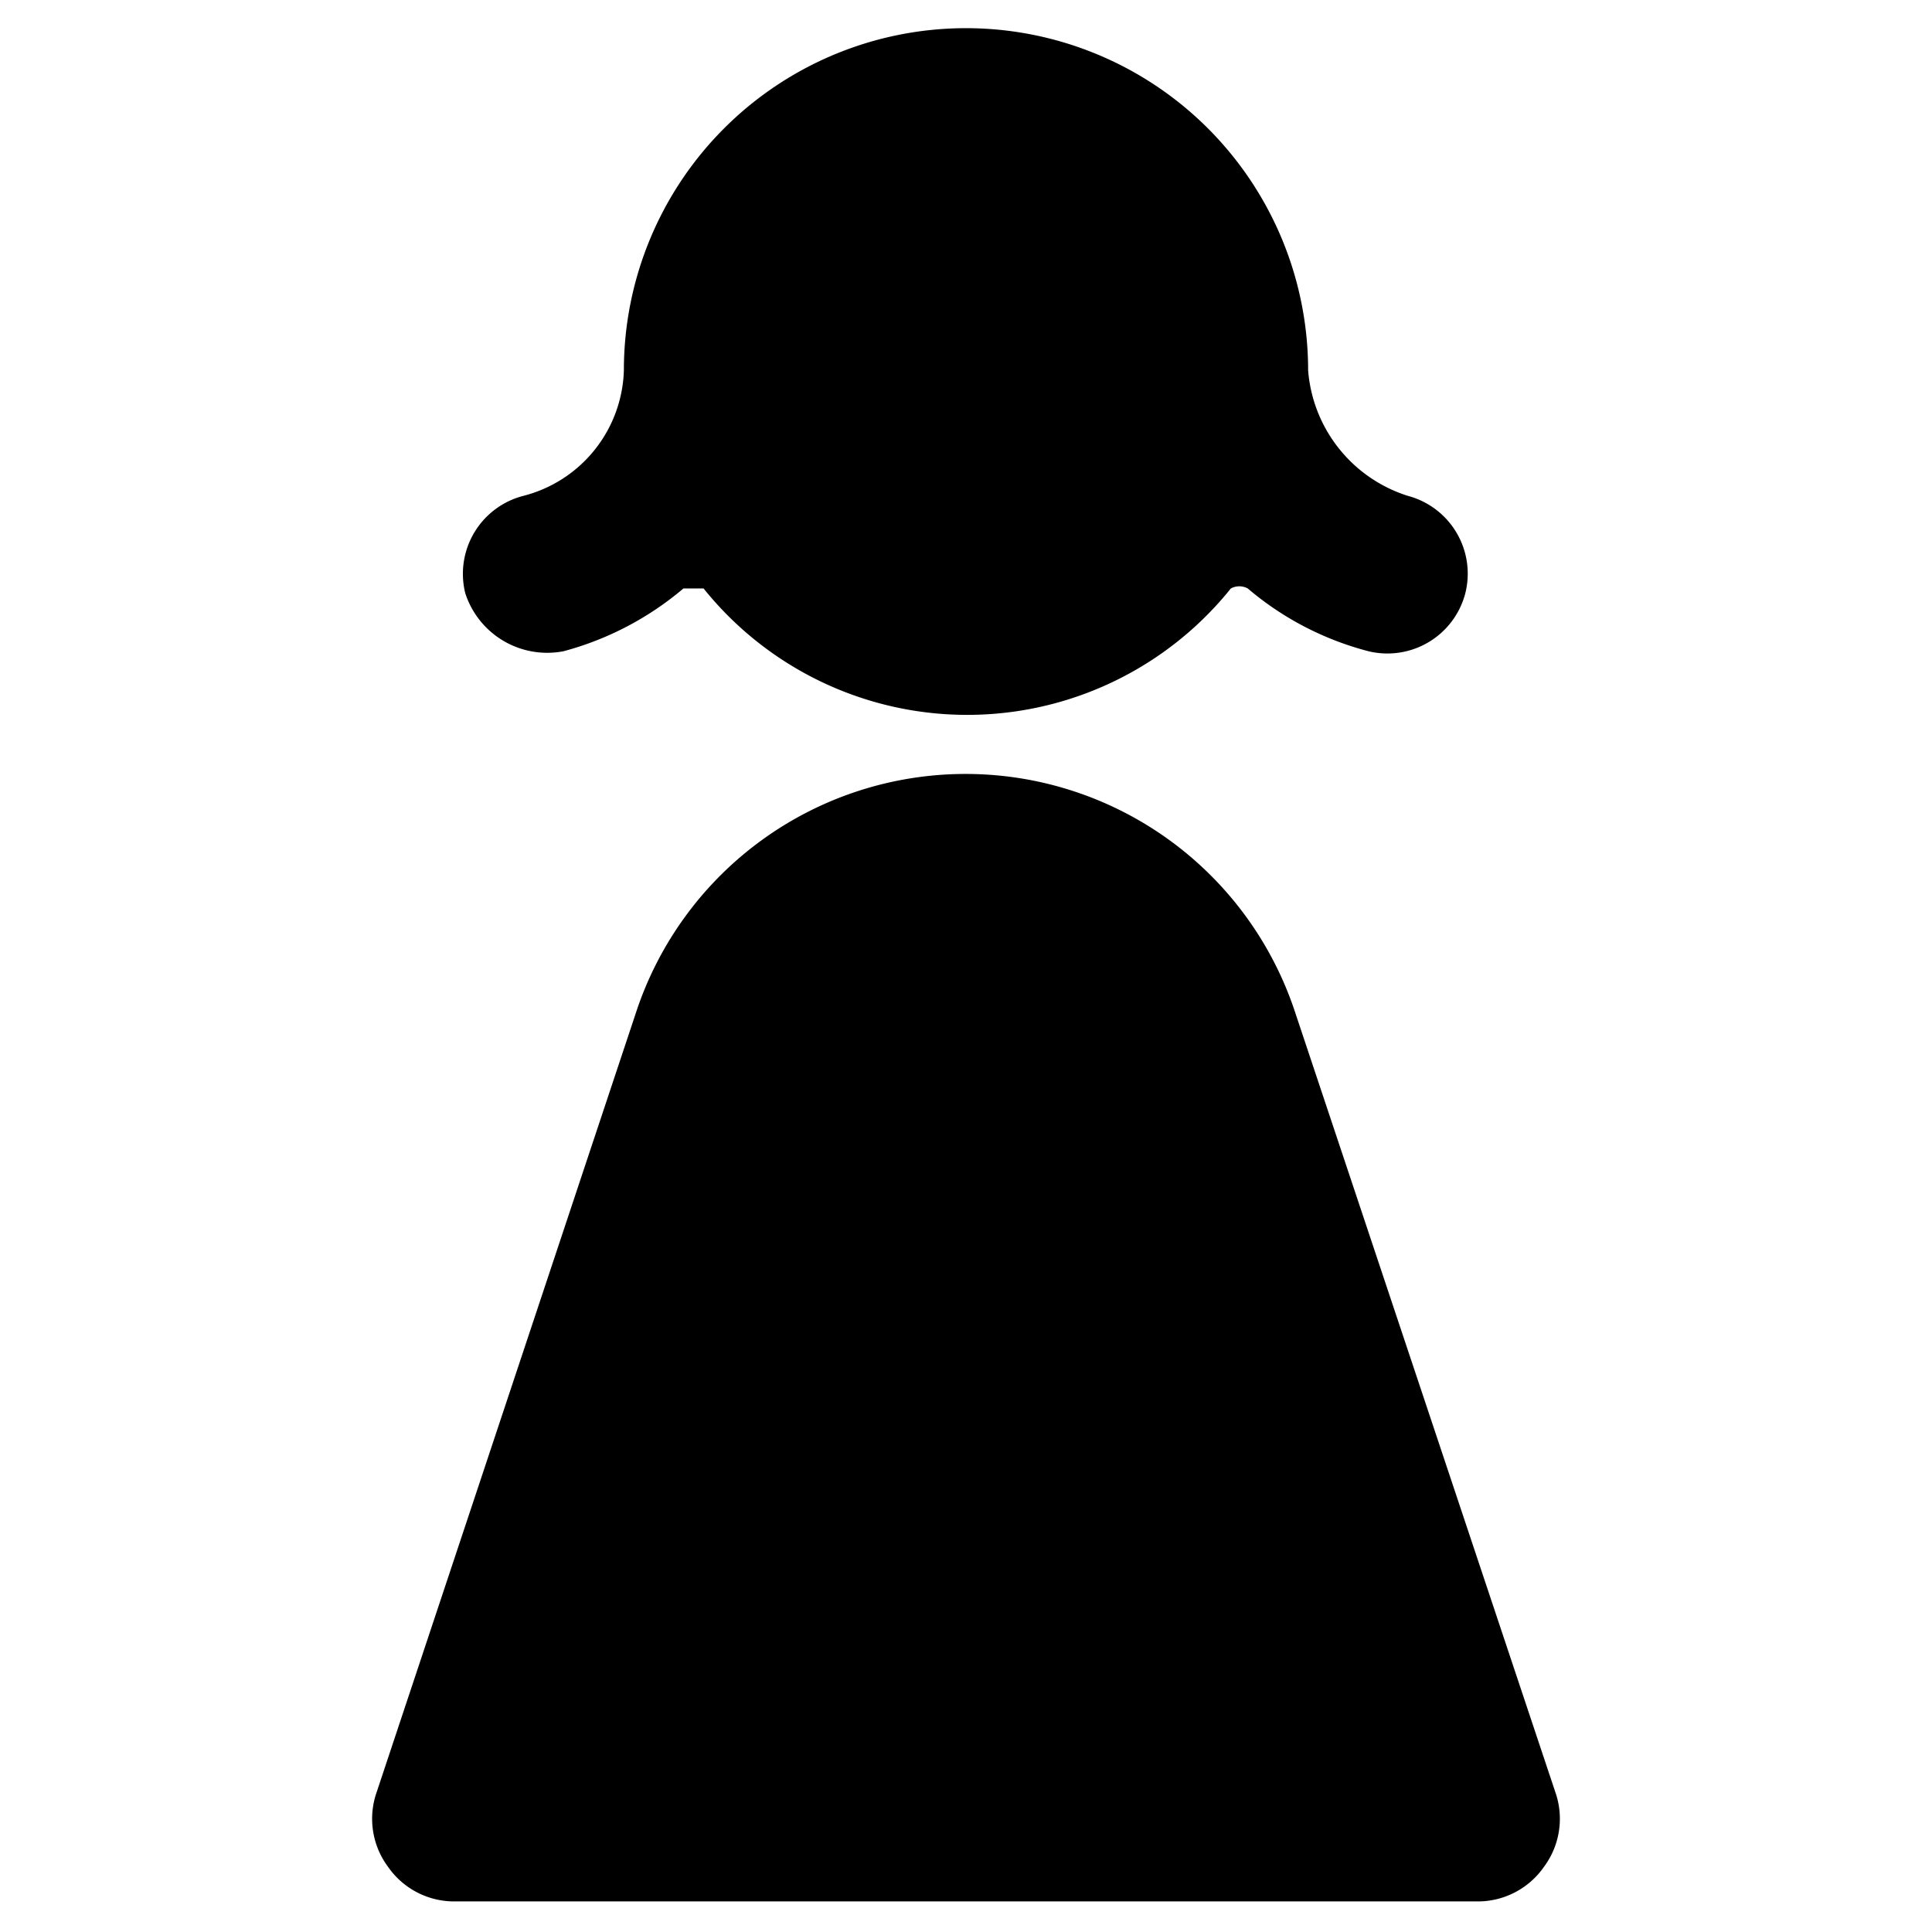 <svg xmlns="http://www.w3.org/2000/svg" viewBox="0 0 24 24"><g><path d="M7 8.09a3.84 3.84 0 0 0 1.49 -0.78s0.22 0 0.25 0a4.2 4.2 0 0 0 6.55 0 0.22 0.22 0 0 1 0.21 0 3.78 3.78 0 0 0 1.5 0.78 1 1 0 0 0 1.2 -0.71 1 1 0 0 0 -0.71 -1.22 1.78 1.78 0 0 1 -1.24 -1.56 4.25 4.25 0 0 0 -8.5 0A1.66 1.66 0 0 1 6.5 6.16a1 1 0 0 0 -0.72 1.21A1.07 1.07 0 0 0 7 8.09Z" fill="#000000" stroke-width="1"></path><path d="m19.32 22.26 -3.23 -9.68a4.31 4.31 0 0 0 -8.19 0l-3.22 9.68a1 1 0 0 0 0.14 0.93 1 1 0 0 0 0.84 0.43h12.68a1 1 0 0 0 0.84 -0.43 1 1 0 0 0 0.14 -0.93Z" fill="#000000" stroke-width="1"></path></g></svg>